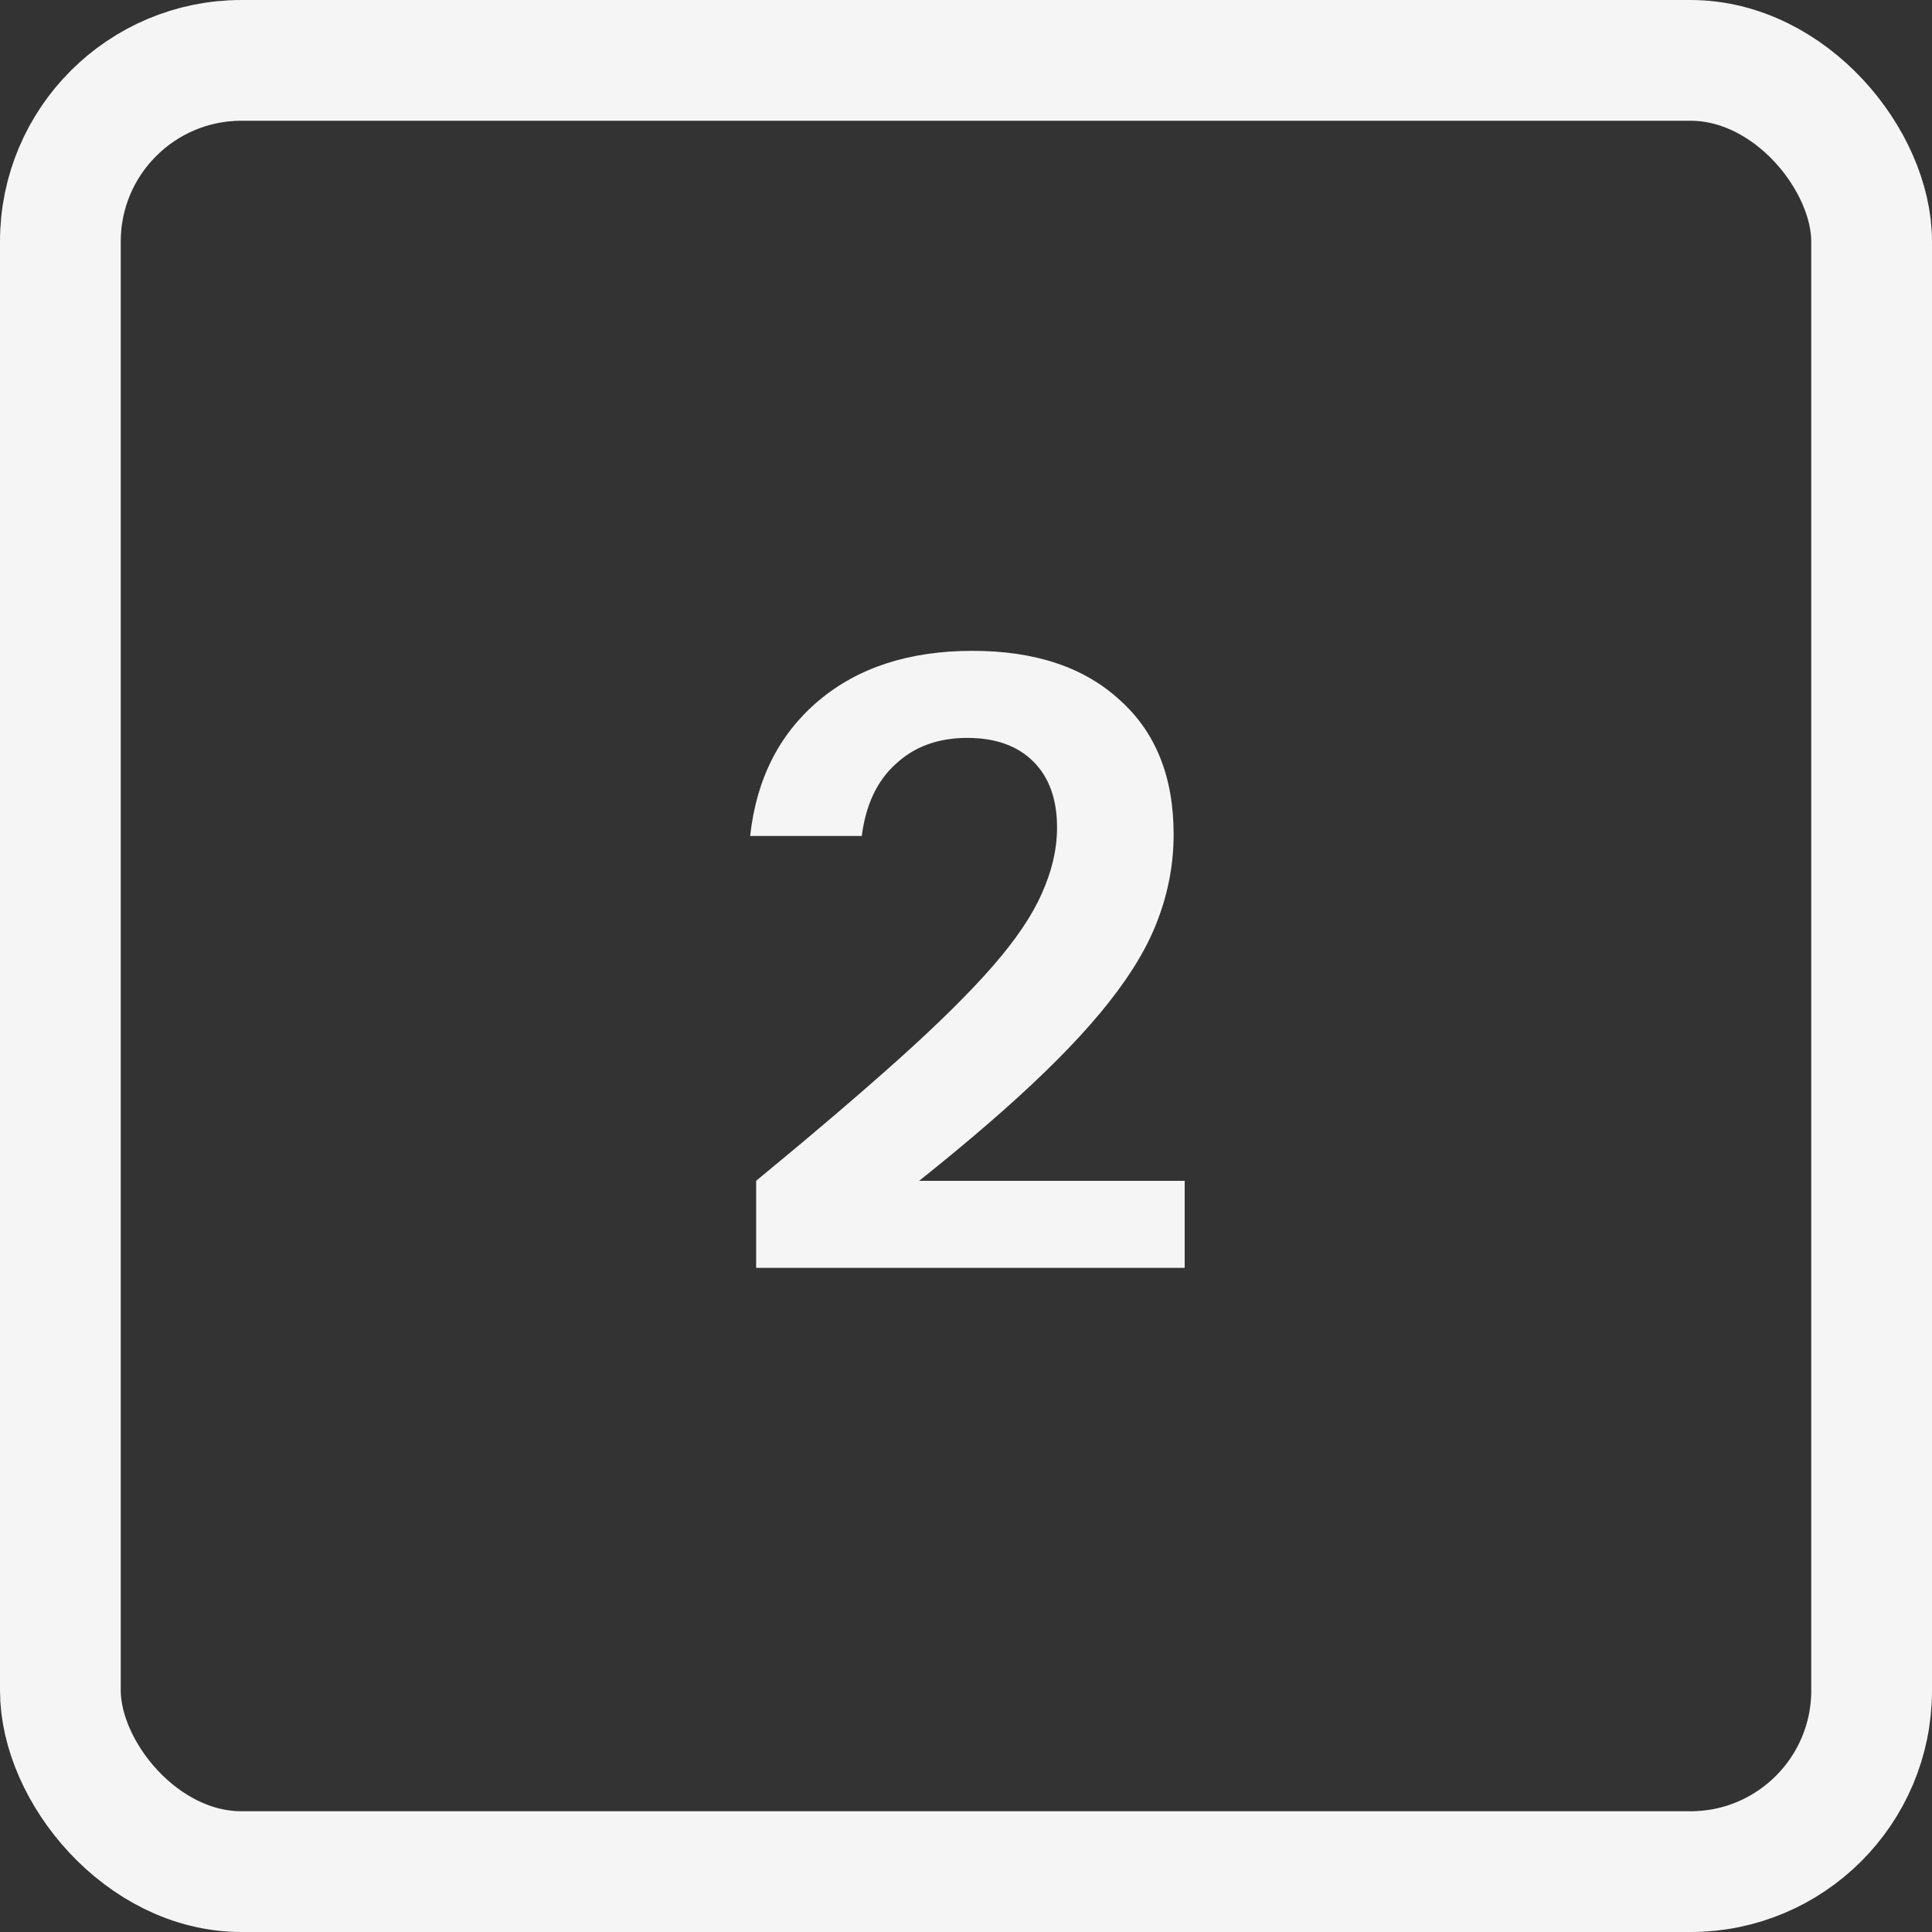 <svg width="32" height="32" viewBox="0 0 32 32" fill="none" xmlns="http://www.w3.org/2000/svg">
<rect x="0" y="0" width="32" height="32" fill="#333333" stroke="none"/>
<rect x="1" y="1" width="30" height="30" rx="3" stroke="#F5F5F5" stroke-width="2"/>
<path d="M12.524 21L12.524 19.558C13.476 18.774 14.269 18.097 14.903 17.528C15.547 16.949 16.061 16.441 16.444 16.002C16.826 15.563 17.097 15.162 17.256 14.798C17.424 14.425 17.508 14.061 17.508 13.706C17.508 13.239 17.377 12.875 17.116 12.614C16.854 12.353 16.49 12.222 16.023 12.222C15.538 12.222 15.142 12.367 14.834 12.656C14.525 12.936 14.339 13.333 14.274 13.846L12.425 13.846C12.528 12.903 12.906 12.157 13.559 11.606C14.213 11.055 15.062 10.78 16.108 10.78C17.143 10.78 17.956 11.051 18.544 11.592C19.141 12.124 19.439 12.866 19.439 13.818C19.439 14.294 19.355 14.756 19.188 15.204C19.029 15.643 18.758 16.105 18.375 16.59C18.002 17.066 17.498 17.593 16.863 18.172C16.238 18.741 15.454 19.39 14.511 20.118L14.078 19.558L19.622 19.558L19.622 21L12.524 21Z" fill="#F5F5F5"/>
</svg>
